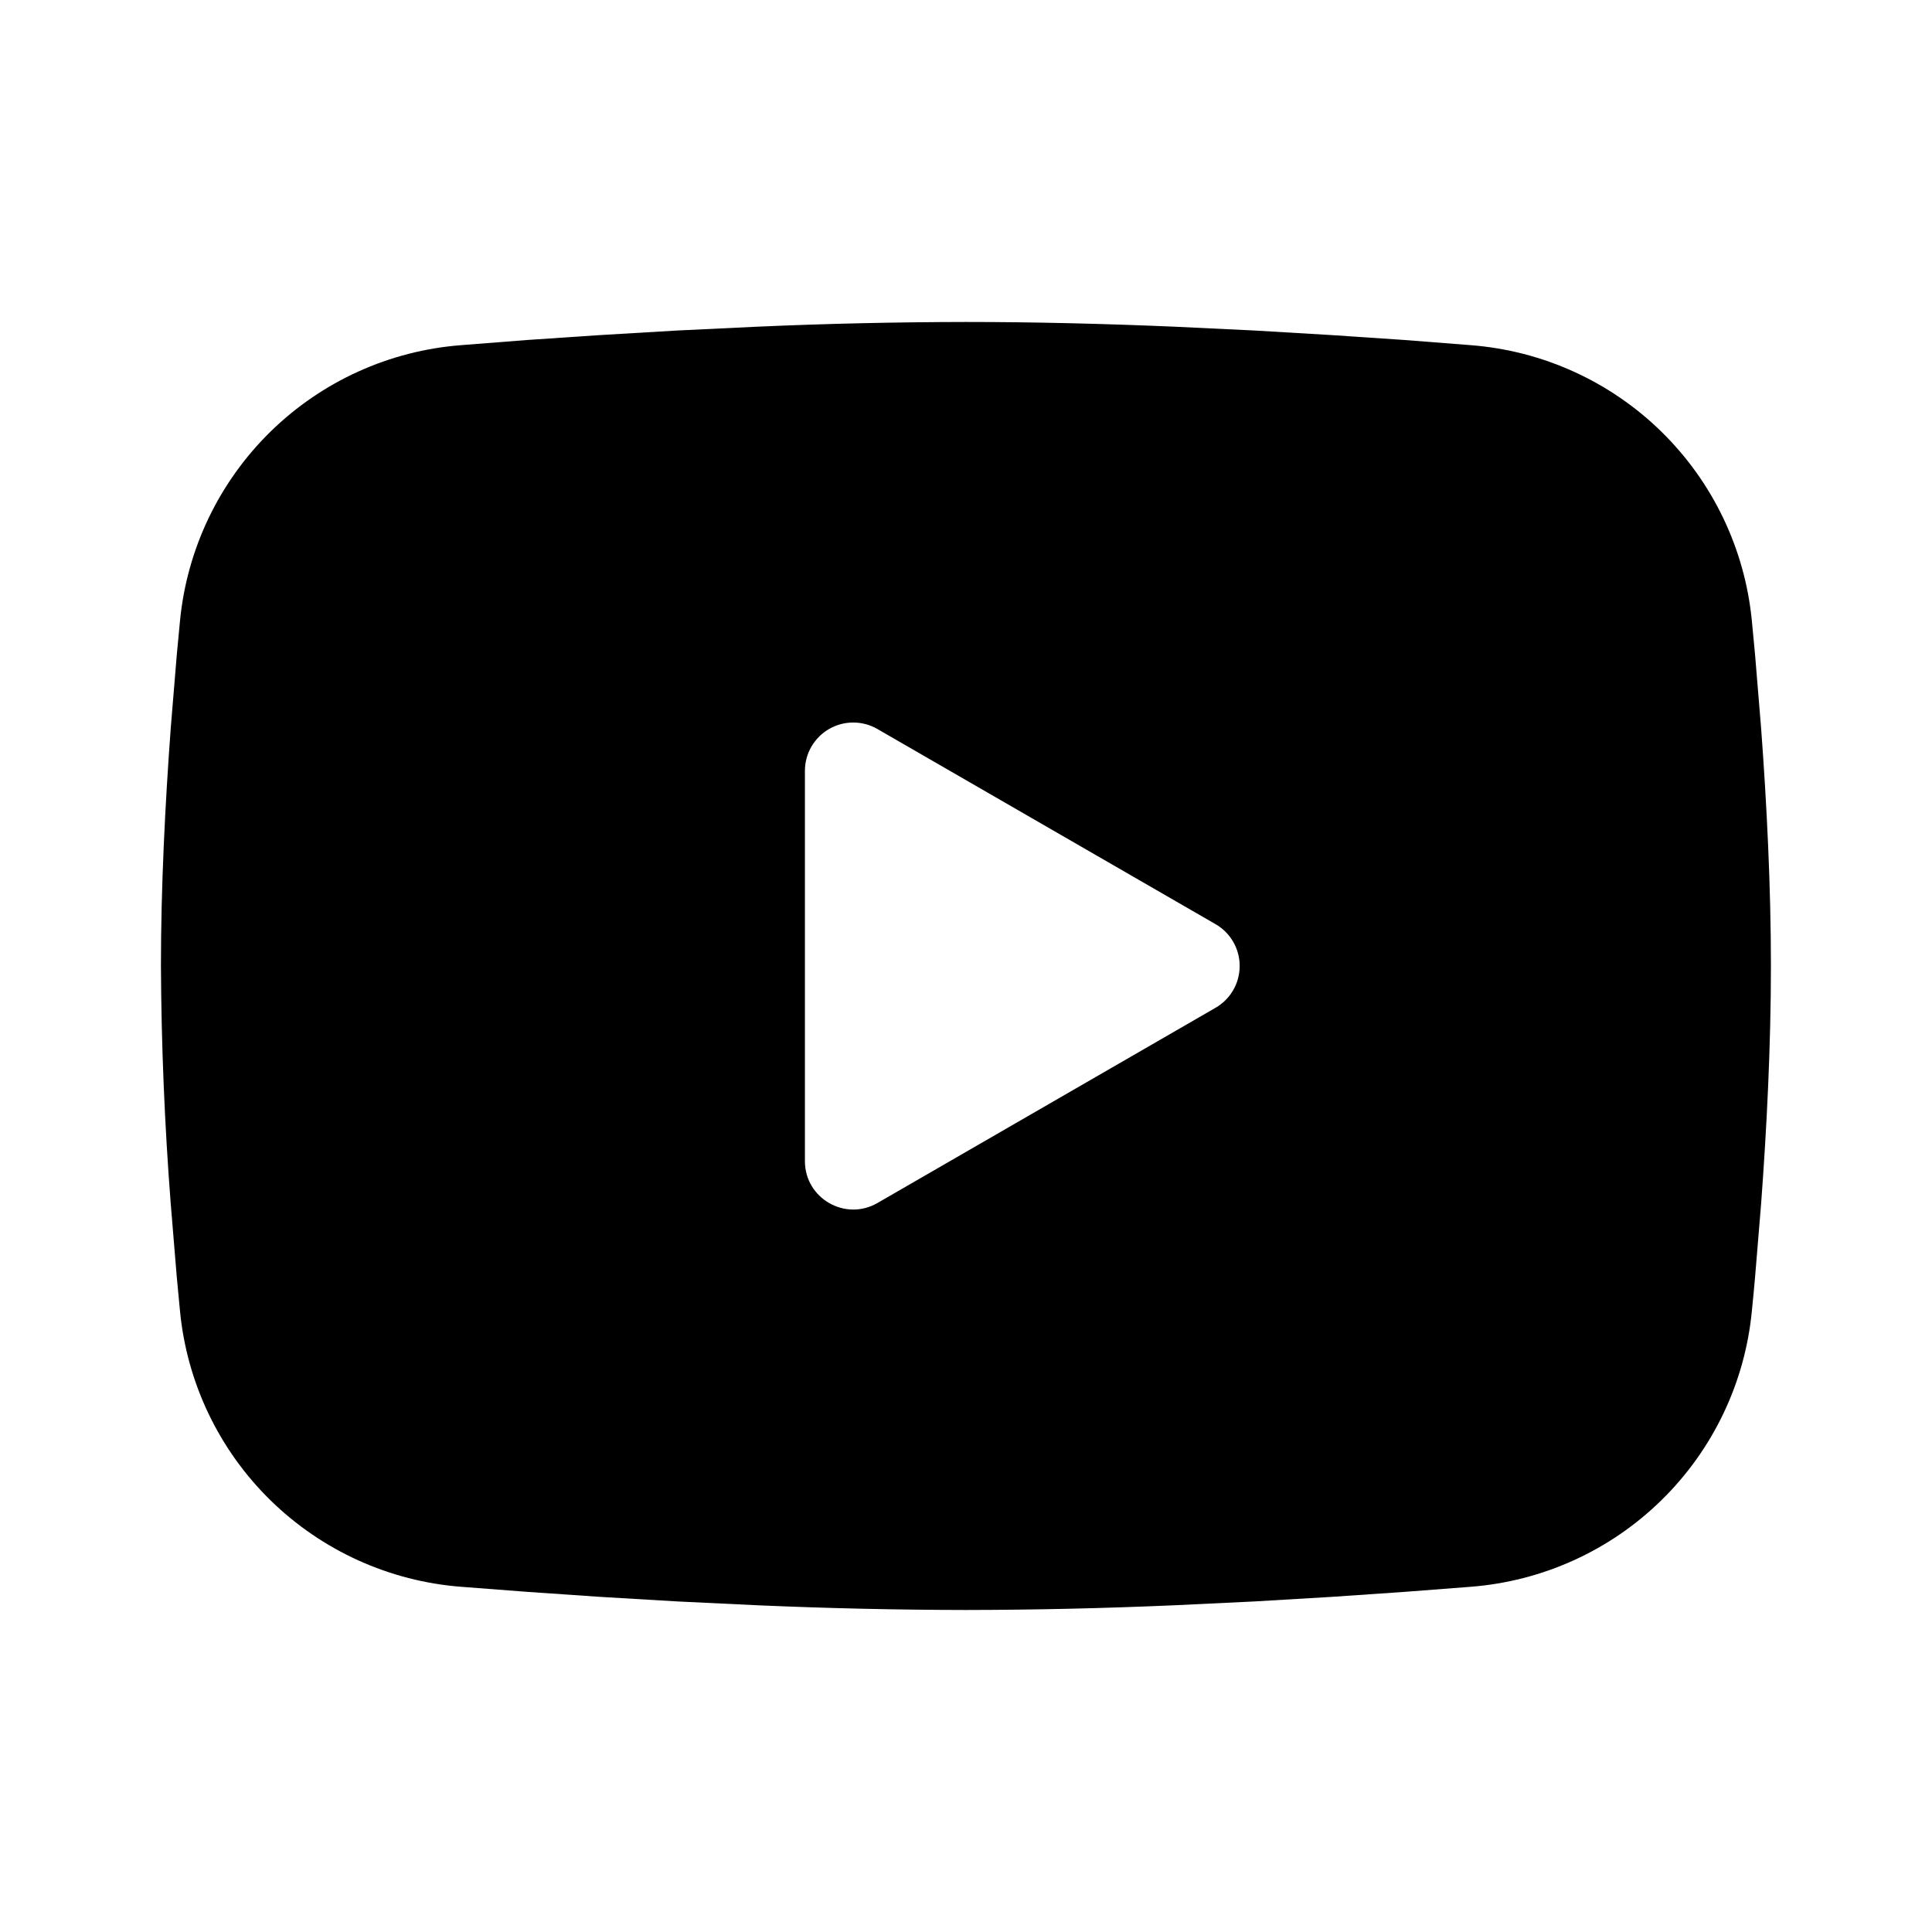 <svg width="40" height="40" viewBox="0 0 40 40" fill="none" xmlns="http://www.w3.org/2000/svg">
<g clip-path="url(#clip0_515_2091)">
<path fill-rule="evenodd" clip-rule="evenodd" d="M19.999 6.666C21.424 6.666 22.885 6.703 24.302 6.763L25.975 6.843L27.577 6.938L29.077 7.039L30.447 7.146C31.934 7.26 33.333 7.894 34.398 8.938C35.463 9.981 36.126 11.367 36.27 12.851L36.337 13.559L36.462 15.076C36.579 16.648 36.665 18.361 36.665 19.999C36.665 21.638 36.579 23.351 36.462 24.923L36.337 26.439C36.315 26.683 36.294 26.918 36.27 27.148C36.126 28.632 35.463 30.018 34.397 31.061C33.332 32.105 31.932 32.739 30.445 32.853L29.079 32.958L27.579 33.061L25.975 33.156L24.302 33.236C22.868 33.298 21.434 33.331 19.999 33.333C18.564 33.331 17.129 33.298 15.695 33.236L14.022 33.156L12.42 33.061L10.92 32.958L9.55 32.853C8.064 32.739 6.665 32.104 5.599 31.061C4.534 30.017 3.871 28.632 3.727 27.148L3.66 26.439L3.535 24.923C3.408 23.285 3.34 21.642 3.332 19.999C3.332 18.361 3.419 16.648 3.535 15.076L3.66 13.559C3.682 13.316 3.704 13.081 3.727 12.851C3.871 11.367 4.534 9.982 5.599 8.938C6.664 7.895 8.062 7.26 9.549 7.146L10.917 7.039L12.417 6.938L14.02 6.843L15.694 6.763C17.128 6.7 18.563 6.668 19.999 6.666ZM16.665 15.958V24.041C16.665 24.811 17.499 25.291 18.165 24.908L25.165 20.866C25.318 20.778 25.444 20.652 25.532 20.5C25.62 20.348 25.666 20.175 25.666 19.999C25.666 19.824 25.62 19.651 25.532 19.499C25.444 19.347 25.318 19.22 25.165 19.133L18.165 15.093C18.013 15.005 17.841 14.959 17.665 14.959C17.49 14.959 17.317 15.005 17.165 15.093C17.013 15.181 16.887 15.307 16.799 15.459C16.711 15.611 16.665 15.784 16.665 15.959V15.958Z" fill="black" style="fill:black;fill-opacity:1;"/>
</g>
<defs>
<clipPath id="clip0_515_2091">
<rect width="40" height="40" fill="white" style="fill:white;fill-opacity:1;"/>
</clipPath>
</defs>
</svg>
